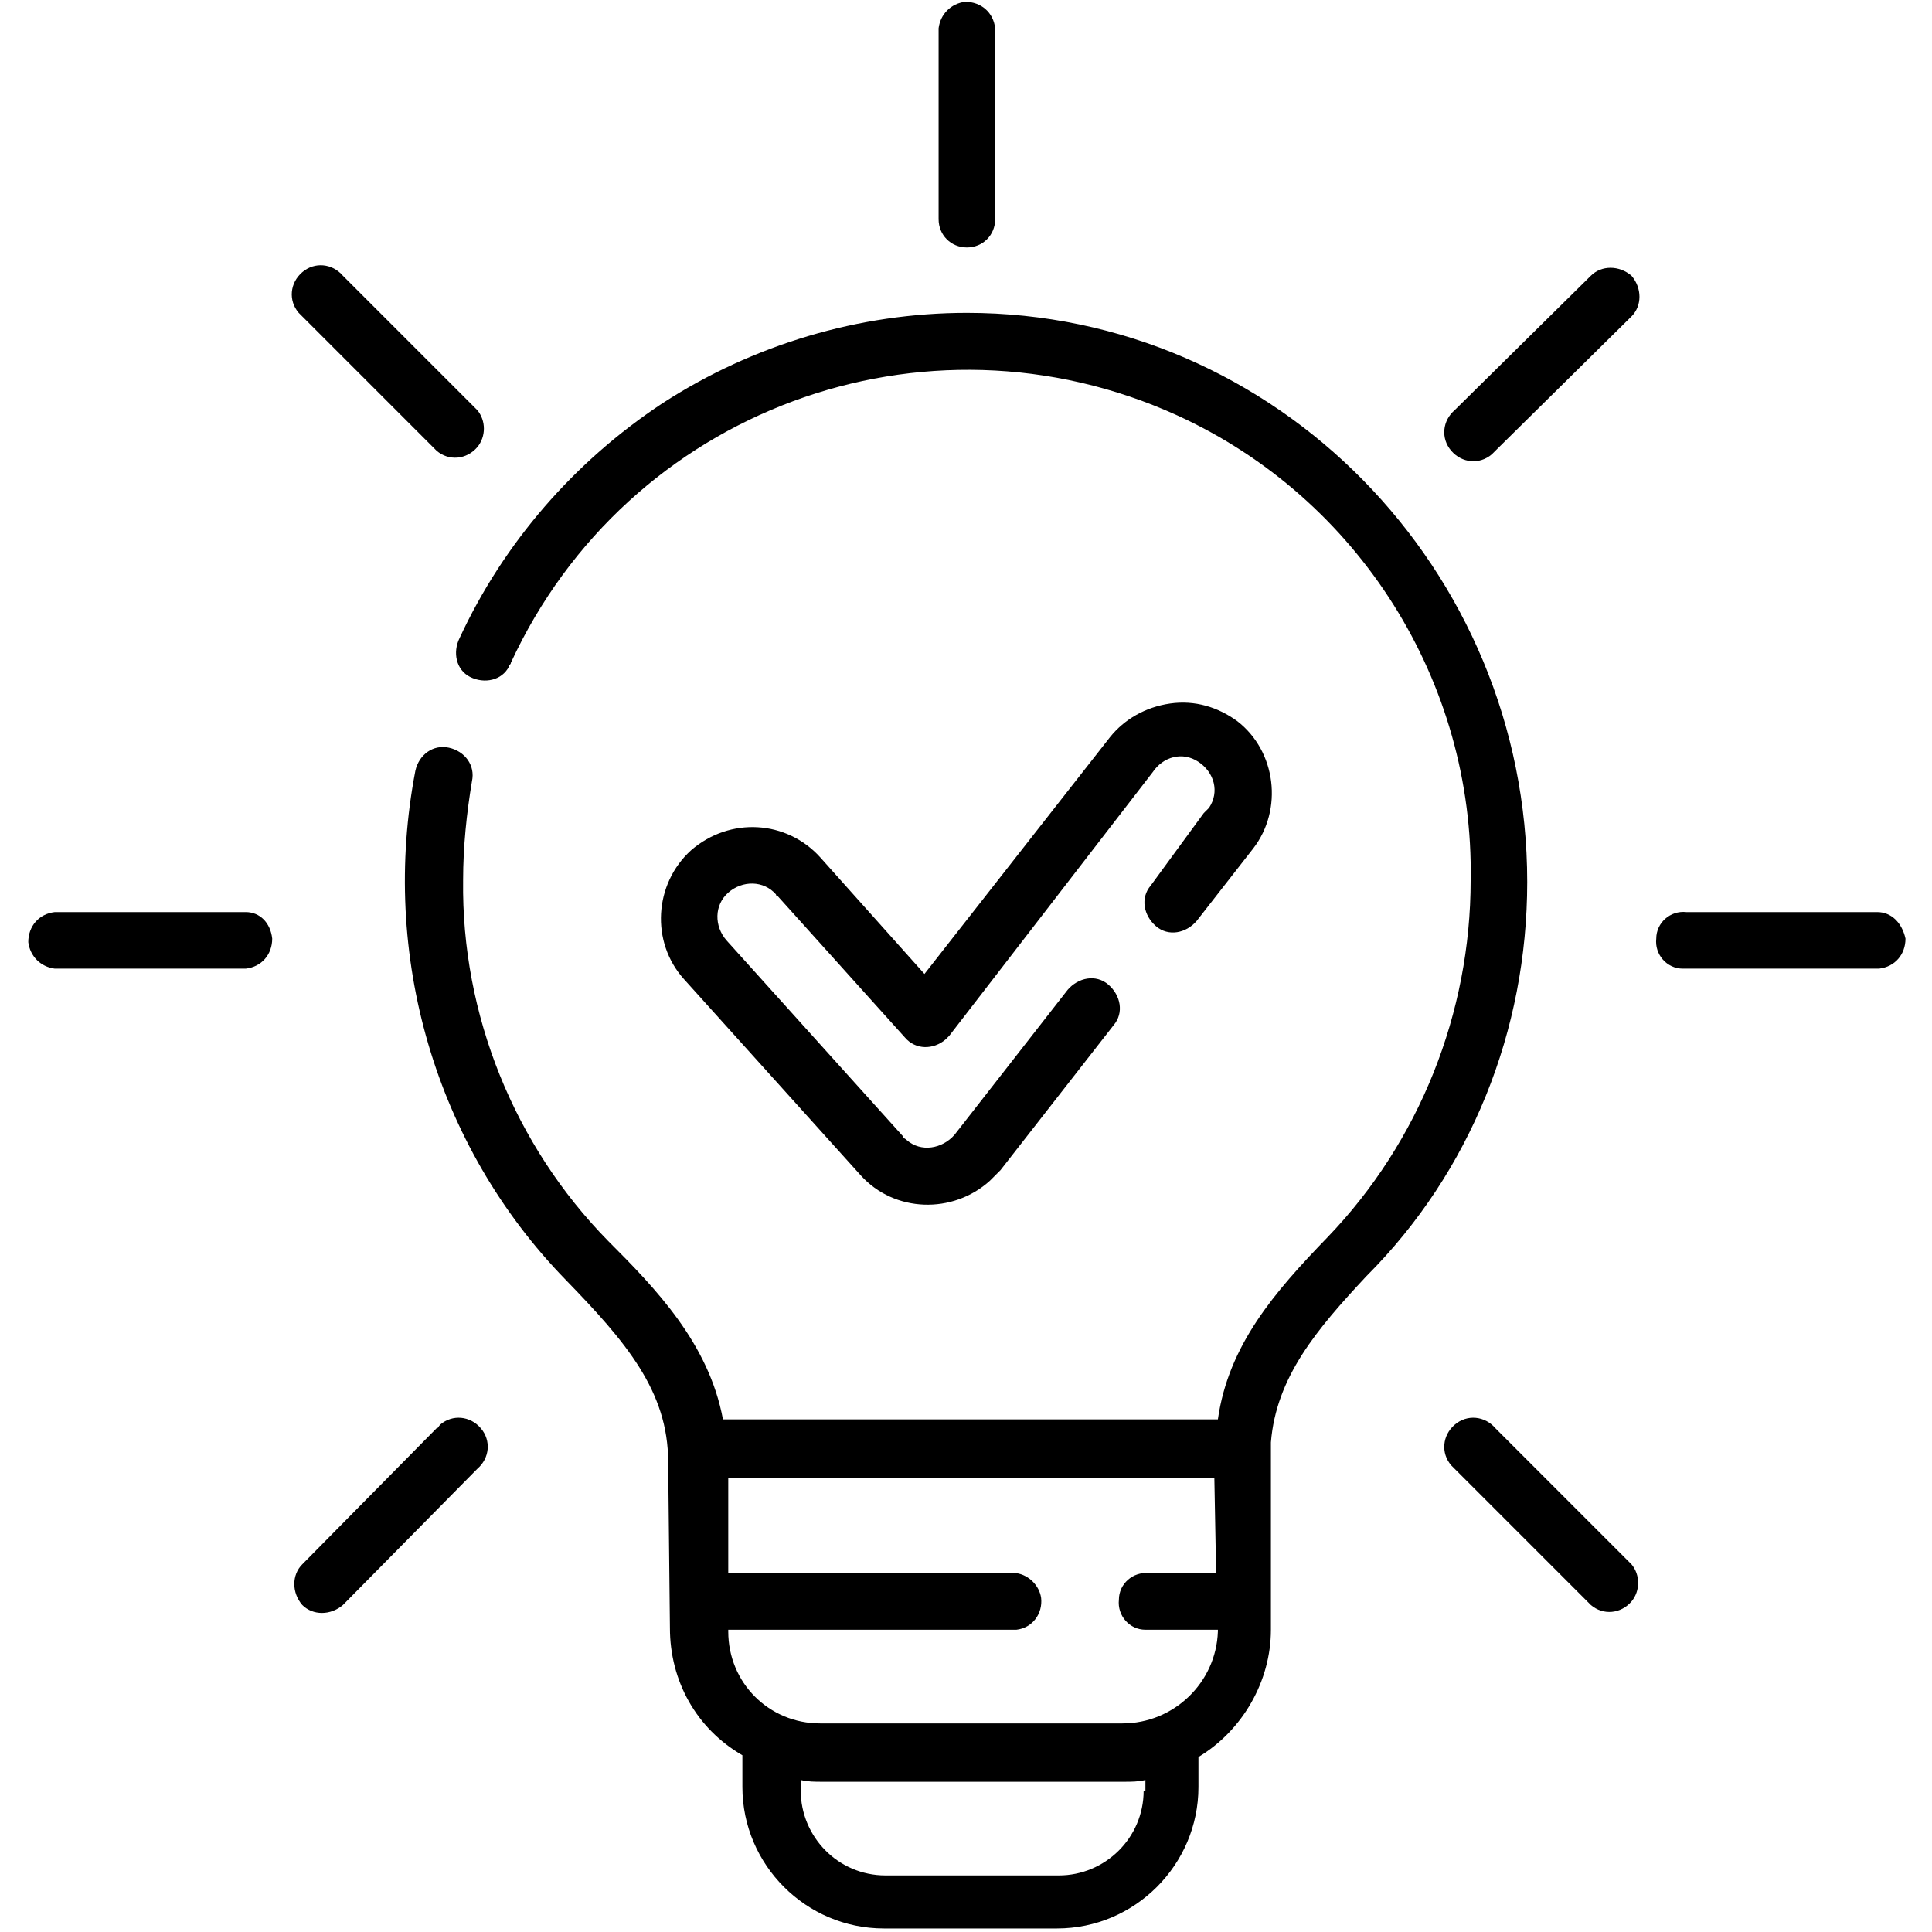 <?xml version="1.0" encoding="utf-8"?>
<!-- Generator: Adobe Illustrator 25.3.0, SVG Export Plug-In . SVG Version: 6.00 Build 0)  -->
<svg version="1.1" id="Layer_1" xmlns="http://www.w3.org/2000/svg" xmlns:xlink="http://www.w3.org/1999/xlink" x="0px" y="0px"
	 viewBox="0 0 109.3 109.3" style="enable-background:new 0 0 109.3 109.3;" xml:space="preserve">
<g id="Layer_2_1_">
	<g id="Layer_1-2">
		<path d="M54.7,14c0.9,0,1.6-0.7,1.6-1.6V1.6c-0.1-0.9-0.8-1.5-1.7-1.5c-0.8,0.1-1.4,0.7-1.5,1.5v10.8C53.1,13.3,53.8,14,54.7,14z"
			/>
		<path d="M24.7,25.5c0.7,0.6,1.7,0.5,2.3-0.2c0.5-0.6,0.5-1.5,0-2.1l-7.6-7.6c-0.6-0.7-1.6-0.8-2.3-0.2c-0.7,0.6-0.8,1.6-0.2,2.3
			c0.1,0.1,0.1,0.1,0.2,0.2L24.7,25.5z"/>
		<path d="M13.9,51.6H3.1c-0.9,0.1-1.5,0.8-1.5,1.7c0.1,0.8,0.7,1.4,1.5,1.5h10.8c0.9-0.1,1.5-0.8,1.5-1.7
			C15.3,52.2,14.7,51.6,13.9,51.6L13.9,51.6z"/>
		<path d="M24.7,80.8l-7.6,7.7c-0.6,0.6-0.6,1.6,0,2.3c0.6,0.6,1.6,0.6,2.3,0c0,0,0,0,0,0l7.6-7.7c0.7-0.6,0.8-1.6,0.2-2.3
			c-0.6-0.7-1.6-0.8-2.3-0.2C24.8,80.7,24.8,80.8,24.7,80.8z"/>
		<path d="M84.6,80.8c-0.6-0.7-1.6-0.8-2.3-0.2c-0.7,0.6-0.8,1.6-0.2,2.3c0.1,0.1,0.1,0.1,0.2,0.2l7.7,7.7c0.7,0.6,1.7,0.5,2.3-0.2
			c0.5-0.6,0.5-1.5,0-2.1L84.6,80.8z"/>
		<path d="M106.2,51.6H95.4c-0.9-0.1-1.7,0.6-1.7,1.5c-0.1,0.9,0.6,1.7,1.5,1.7c0.1,0,0.2,0,0.3,0h10.8c0.9-0.1,1.5-0.8,1.5-1.7
			C107.6,52.2,107,51.6,106.2,51.6z"/>
		<path d="M90,15.6l-7.7,7.6c-0.7,0.6-0.8,1.6-0.2,2.3s1.6,0.8,2.3,0.2c0.1-0.1,0.1-0.1,0.2-0.2l7.7-7.6c0.6-0.6,0.6-1.6,0-2.3
			c0,0,0,0,0,0C91.6,15,90.6,15,90,15.6z"/>
		<path d="M86.4,49.9c0-17.7-14.2-32.2-31.7-32.2c-6.1,0-12.1,1.8-17.2,5.1c-5,3.3-9,7.9-11.5,13.3c-0.4,0.8-0.2,1.8,0.6,2.2
			s1.8,0.2,2.2-0.6c0-0.1,0.1-0.1,0.1-0.2c6.6-14.3,23.4-20.5,37.7-14c10.3,4.7,16.8,15.1,16.6,26.3c0,7.5-2.9,14.8-8.1,20.2
			c-3,3.1-5.6,6.1-6.2,10.3h-28c-0.8-4.3-3.8-7.4-6.5-10.1c-5.3-5.4-8.3-12.8-8.2-20.4c0-1.9,0.2-3.8,0.5-5.6
			c0.2-0.9-0.4-1.7-1.3-1.9c-0.9-0.2-1.7,0.4-1.9,1.3c-2,10.4,1.1,21.2,8.5,28.8c3.4,3.5,5.8,6.3,5.8,10.3l0,0l0.1,9.4
			c0,3,1.5,5.7,4.1,7.2v1.8c0,4.4,3.6,8,8,8h9.8c4.4,0,8-3.6,8-8c0,0,0,0,0,0v-1.7c2.5-1.5,4.1-4.3,4.1-7.2c0,0,0-10.5,0-10.6
			c0.3-3.7,2.6-6.4,5.4-9.4C83.2,66.3,86.4,58.3,86.4,49.9L86.4,49.9z M64.7,101.3c0,2.7-2.2,4.8-4.8,4.8h-9.8
			c-2.7,0-4.8-2.2-4.8-4.8v-0.6c0.4,0.1,0.8,0.1,1.2,0.1h17.1c0.4,0,0.8,0,1.2-0.1V101.3z M63.5,97.5H46.4c-2.9,0-5.2-2.3-5.2-5.2
			v-0.1h16.3c0.9-0.1,1.5-0.9,1.4-1.8c-0.1-0.7-0.7-1.3-1.4-1.4H41.2v-5.4h27.5l0.1,5.4h-3.8c-0.9-0.1-1.7,0.6-1.7,1.5
			c-0.1,0.9,0.6,1.7,1.5,1.7c0.1,0,0.2,0,0.3,0h3.8v0.1C68.8,95.2,66.4,97.5,63.5,97.5z"/>
		<path d="M65.1,50.1c-0.6,0.7-0.4,1.7,0.3,2.3s1.7,0.4,2.3-0.3l0,0l3.2-4.1c1.7-2.2,1.3-5.5-0.9-7.2c0,0,0,0,0,0
			c-1.1-0.8-2.4-1.2-3.8-1c-1.4,0.2-2.6,0.9-3.4,1.9L52.3,55.1l-5.9-6.6c-1.9-2.1-5.1-2.3-7.3-0.4c-2.1,1.9-2.3,5.2-0.4,7.3l10,11.1
			c1.9,2.1,5.2,2.2,7.3,0.3c0.2-0.2,0.4-0.4,0.6-0.6L63,58c0.6-0.7,0.4-1.7-0.3-2.3s-1.7-0.4-2.3,0.3l-6.4,8.2
			c-0.7,0.8-1.9,1-2.7,0.3c-0.1-0.1-0.2-0.1-0.2-0.2L41.1,53.2c-0.7-0.8-0.7-2,0.1-2.7s2-0.7,2.7,0.1c0,0,0,0.1,0.1,0.1l7.2,8
			c0.6,0.7,1.6,0.7,2.3,0.1c0.1-0.1,0.1-0.1,0.2-0.2l11.5-14.9c0.6-0.9,1.7-1.2,2.6-0.6c0.9,0.6,1.2,1.7,0.6,2.6
			c-0.1,0.1-0.2,0.2-0.3,0.3L65.1,50.1z"/>
	</g>
</g>
</svg>
